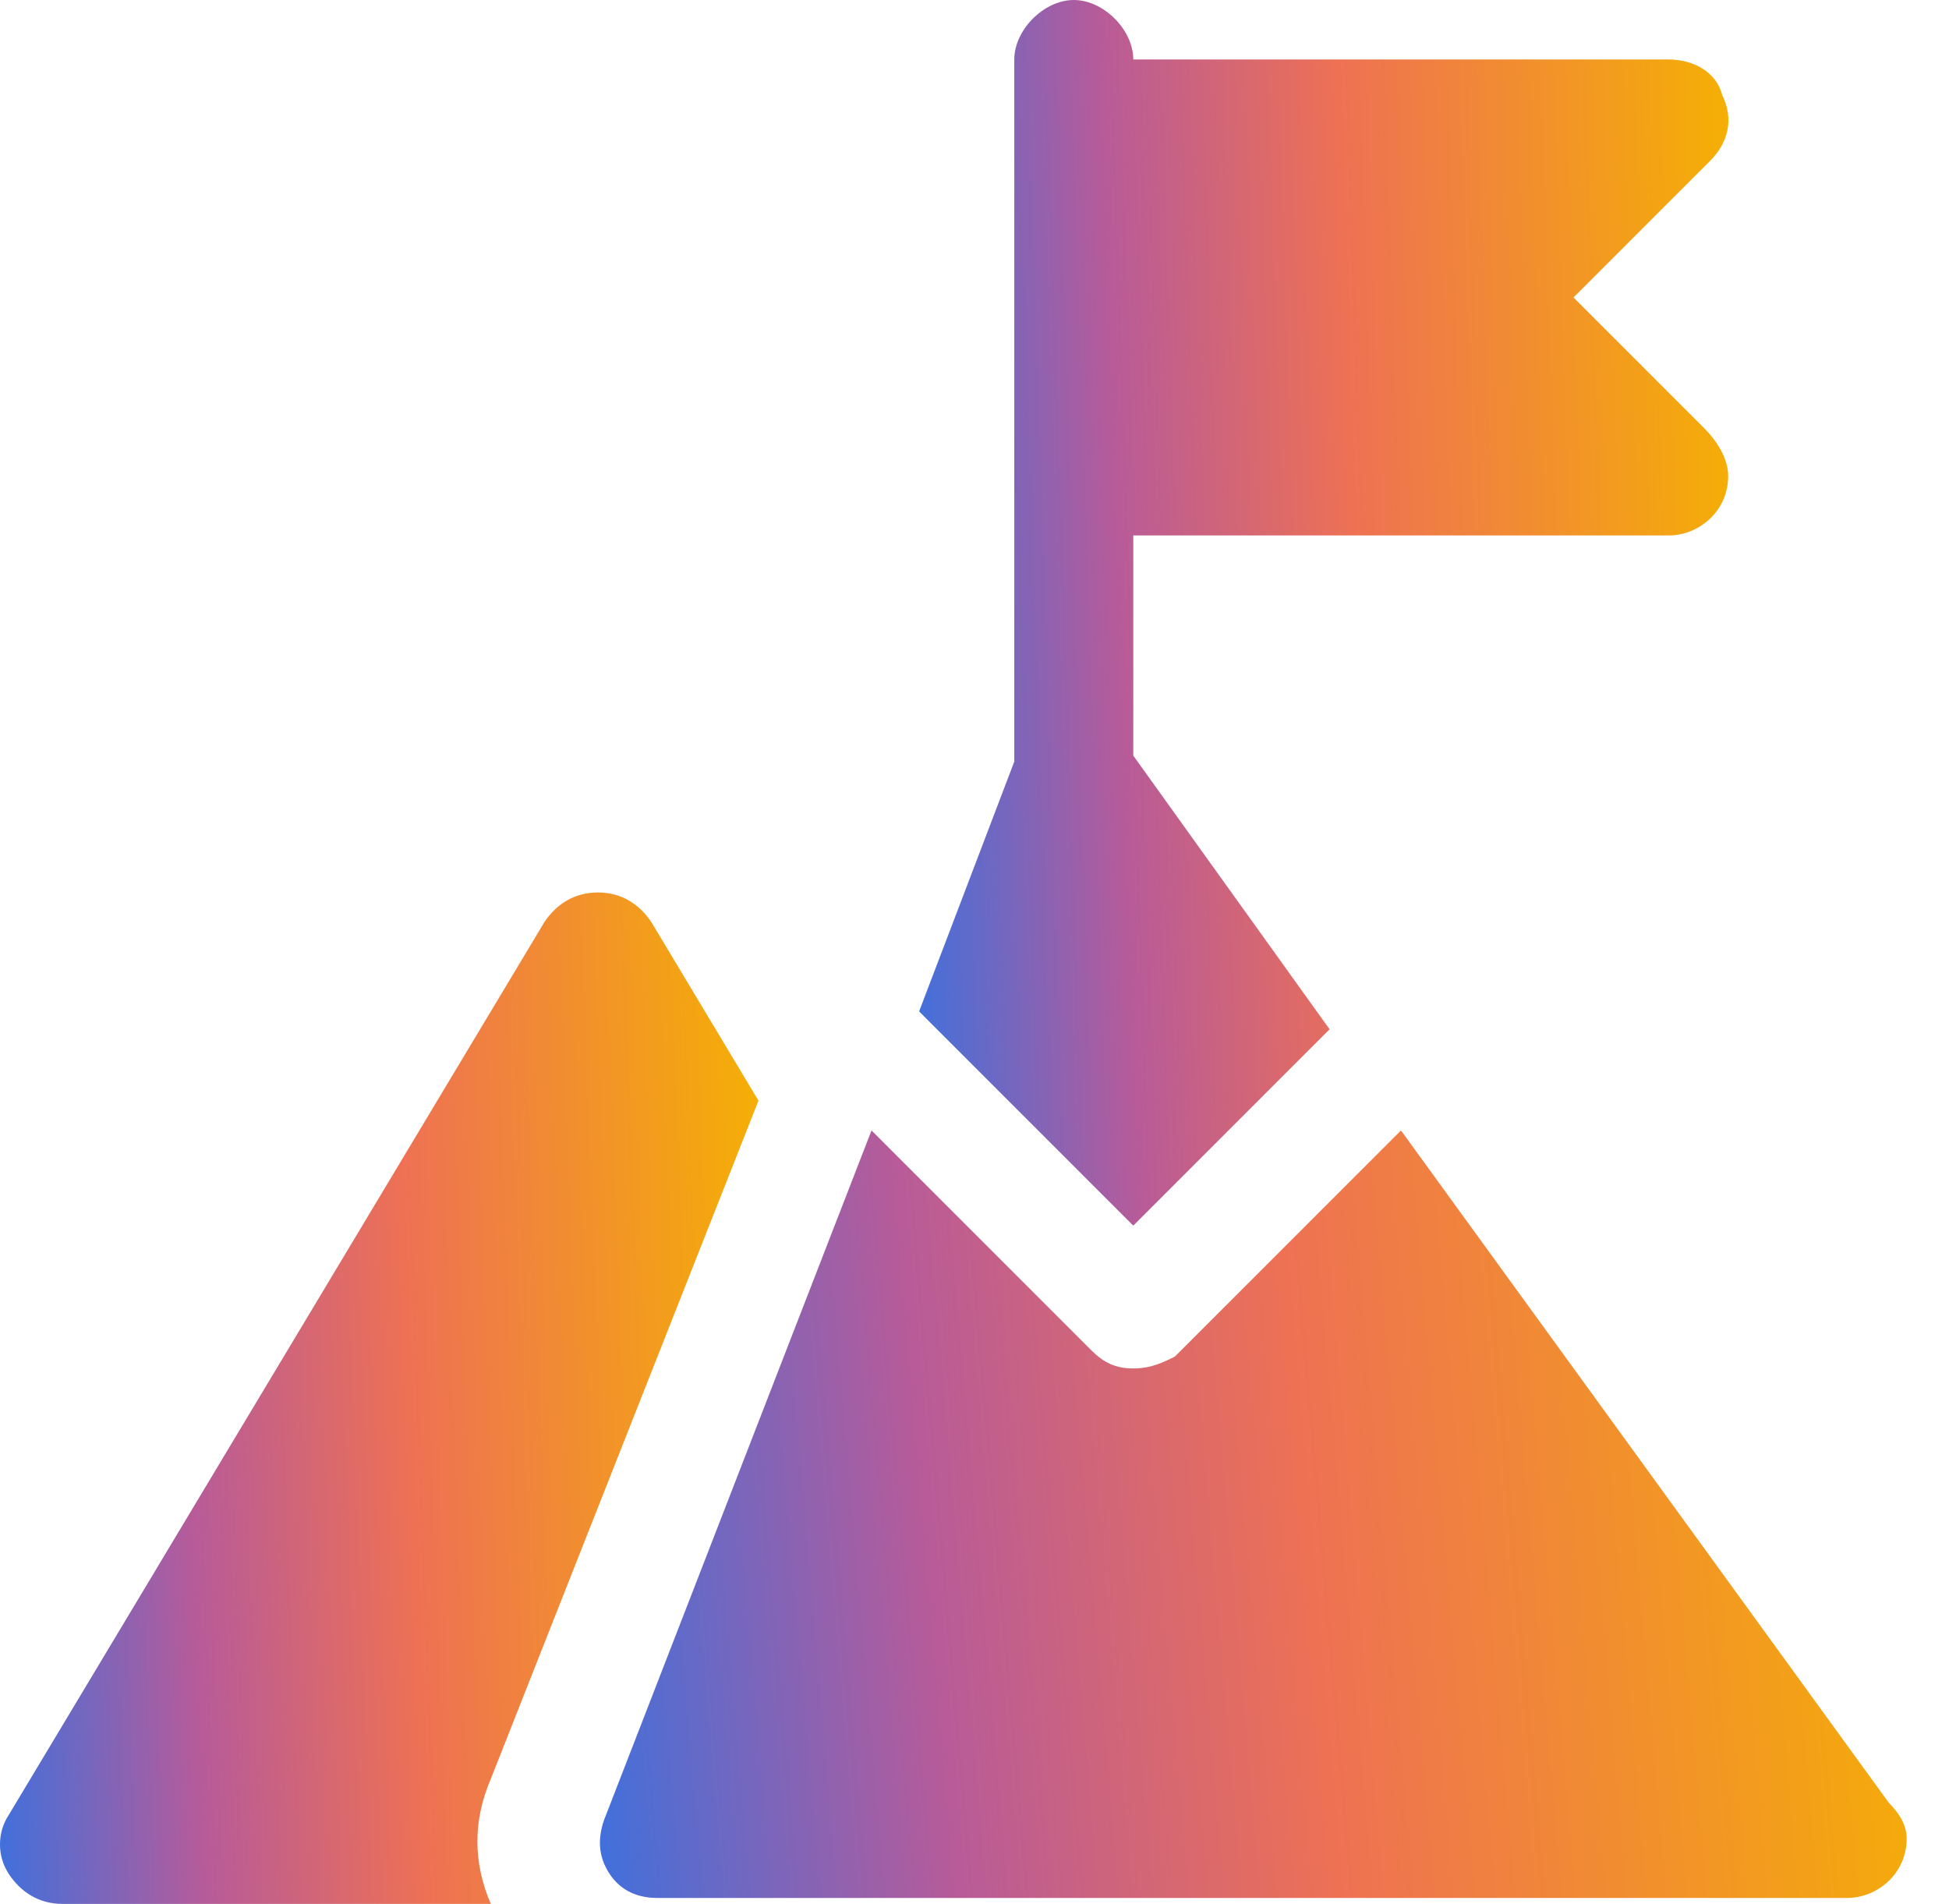 <svg xmlns="http://www.w3.org/2000/svg" width="43" height="42" viewBox="0 0 43 42" fill="none"><path d="M10.828 39.244C10.434 40.163 10.434 41.081 10.828 42H1.378C0.853 42 0.459 41.737 0.197 41.344C-0.066 40.95 -0.066 40.425 0.197 40.031L12.009 20.344C12.272 19.95 12.666 19.688 13.191 19.688C13.716 19.688 14.109 19.95 14.372 20.344L16.734 24.281L10.828 39.244Z" fill="url(#paint0_linear_38_3859)"></path><path d="M38.128 10.5C38.128 11.287 37.472 11.812 36.816 11.812H25.003V16.669L29.334 22.706L25.003 27.038L20.278 22.312L22.378 16.8V1.312C22.378 0.656 23.034 0 23.691 0C24.347 0 25.003 0.656 25.003 1.312H36.816C37.341 1.312 37.866 1.575 37.997 2.1C38.259 2.625 38.128 3.15 37.734 3.544L34.716 6.562L37.603 9.45C37.866 9.713 38.128 10.106 38.128 10.5Z" fill="url(#paint1_linear_38_3859)"></path><path d="M41.672 39.769L30.909 24.938L25.922 29.925C25.659 30.056 25.397 30.188 25.003 30.188C24.609 30.188 24.347 30.056 24.084 29.794L19.228 24.938L13.322 40.163C13.191 40.556 13.191 40.95 13.453 41.344C13.716 41.737 14.109 41.869 14.503 41.869H40.753C41.409 41.869 42.066 41.344 42.066 40.556C42.066 40.294 41.934 40.031 41.672 39.769Z" fill="url(#paint2_linear_38_3859)"></path><defs><linearGradient id="paint0_linear_38_3859" x1="3.9519e-08" y1="41.992" x2="17.457" y2="41.331" gradientUnits="userSpaceOnUse"><stop stop-color="#4070DC"></stop><stop offset="0.261" stop-color="#B75B99"></stop><stop offset="0.541" stop-color="#EE7154"></stop><stop offset="1" stop-color="#F5AF05"></stop></linearGradient><linearGradient id="paint1_linear_38_3859" x1="20.278" y1="27.027" x2="38.91" y2="26.407" gradientUnits="userSpaceOnUse"><stop stop-color="#4070DC"></stop><stop offset="0.261" stop-color="#B75B99"></stop><stop offset="0.541" stop-color="#EE7154"></stop><stop offset="1" stop-color="#F5AF05"></stop></linearGradient><linearGradient id="paint2_linear_38_3859" x1="13.236" y1="41.862" x2="43.133" y2="39.296" gradientUnits="userSpaceOnUse"><stop stop-color="#4070DC"></stop><stop offset="0.261" stop-color="#B75B99"></stop><stop offset="0.541" stop-color="#EE7154"></stop><stop offset="1" stop-color="#F5AF05"></stop></linearGradient></defs></svg>